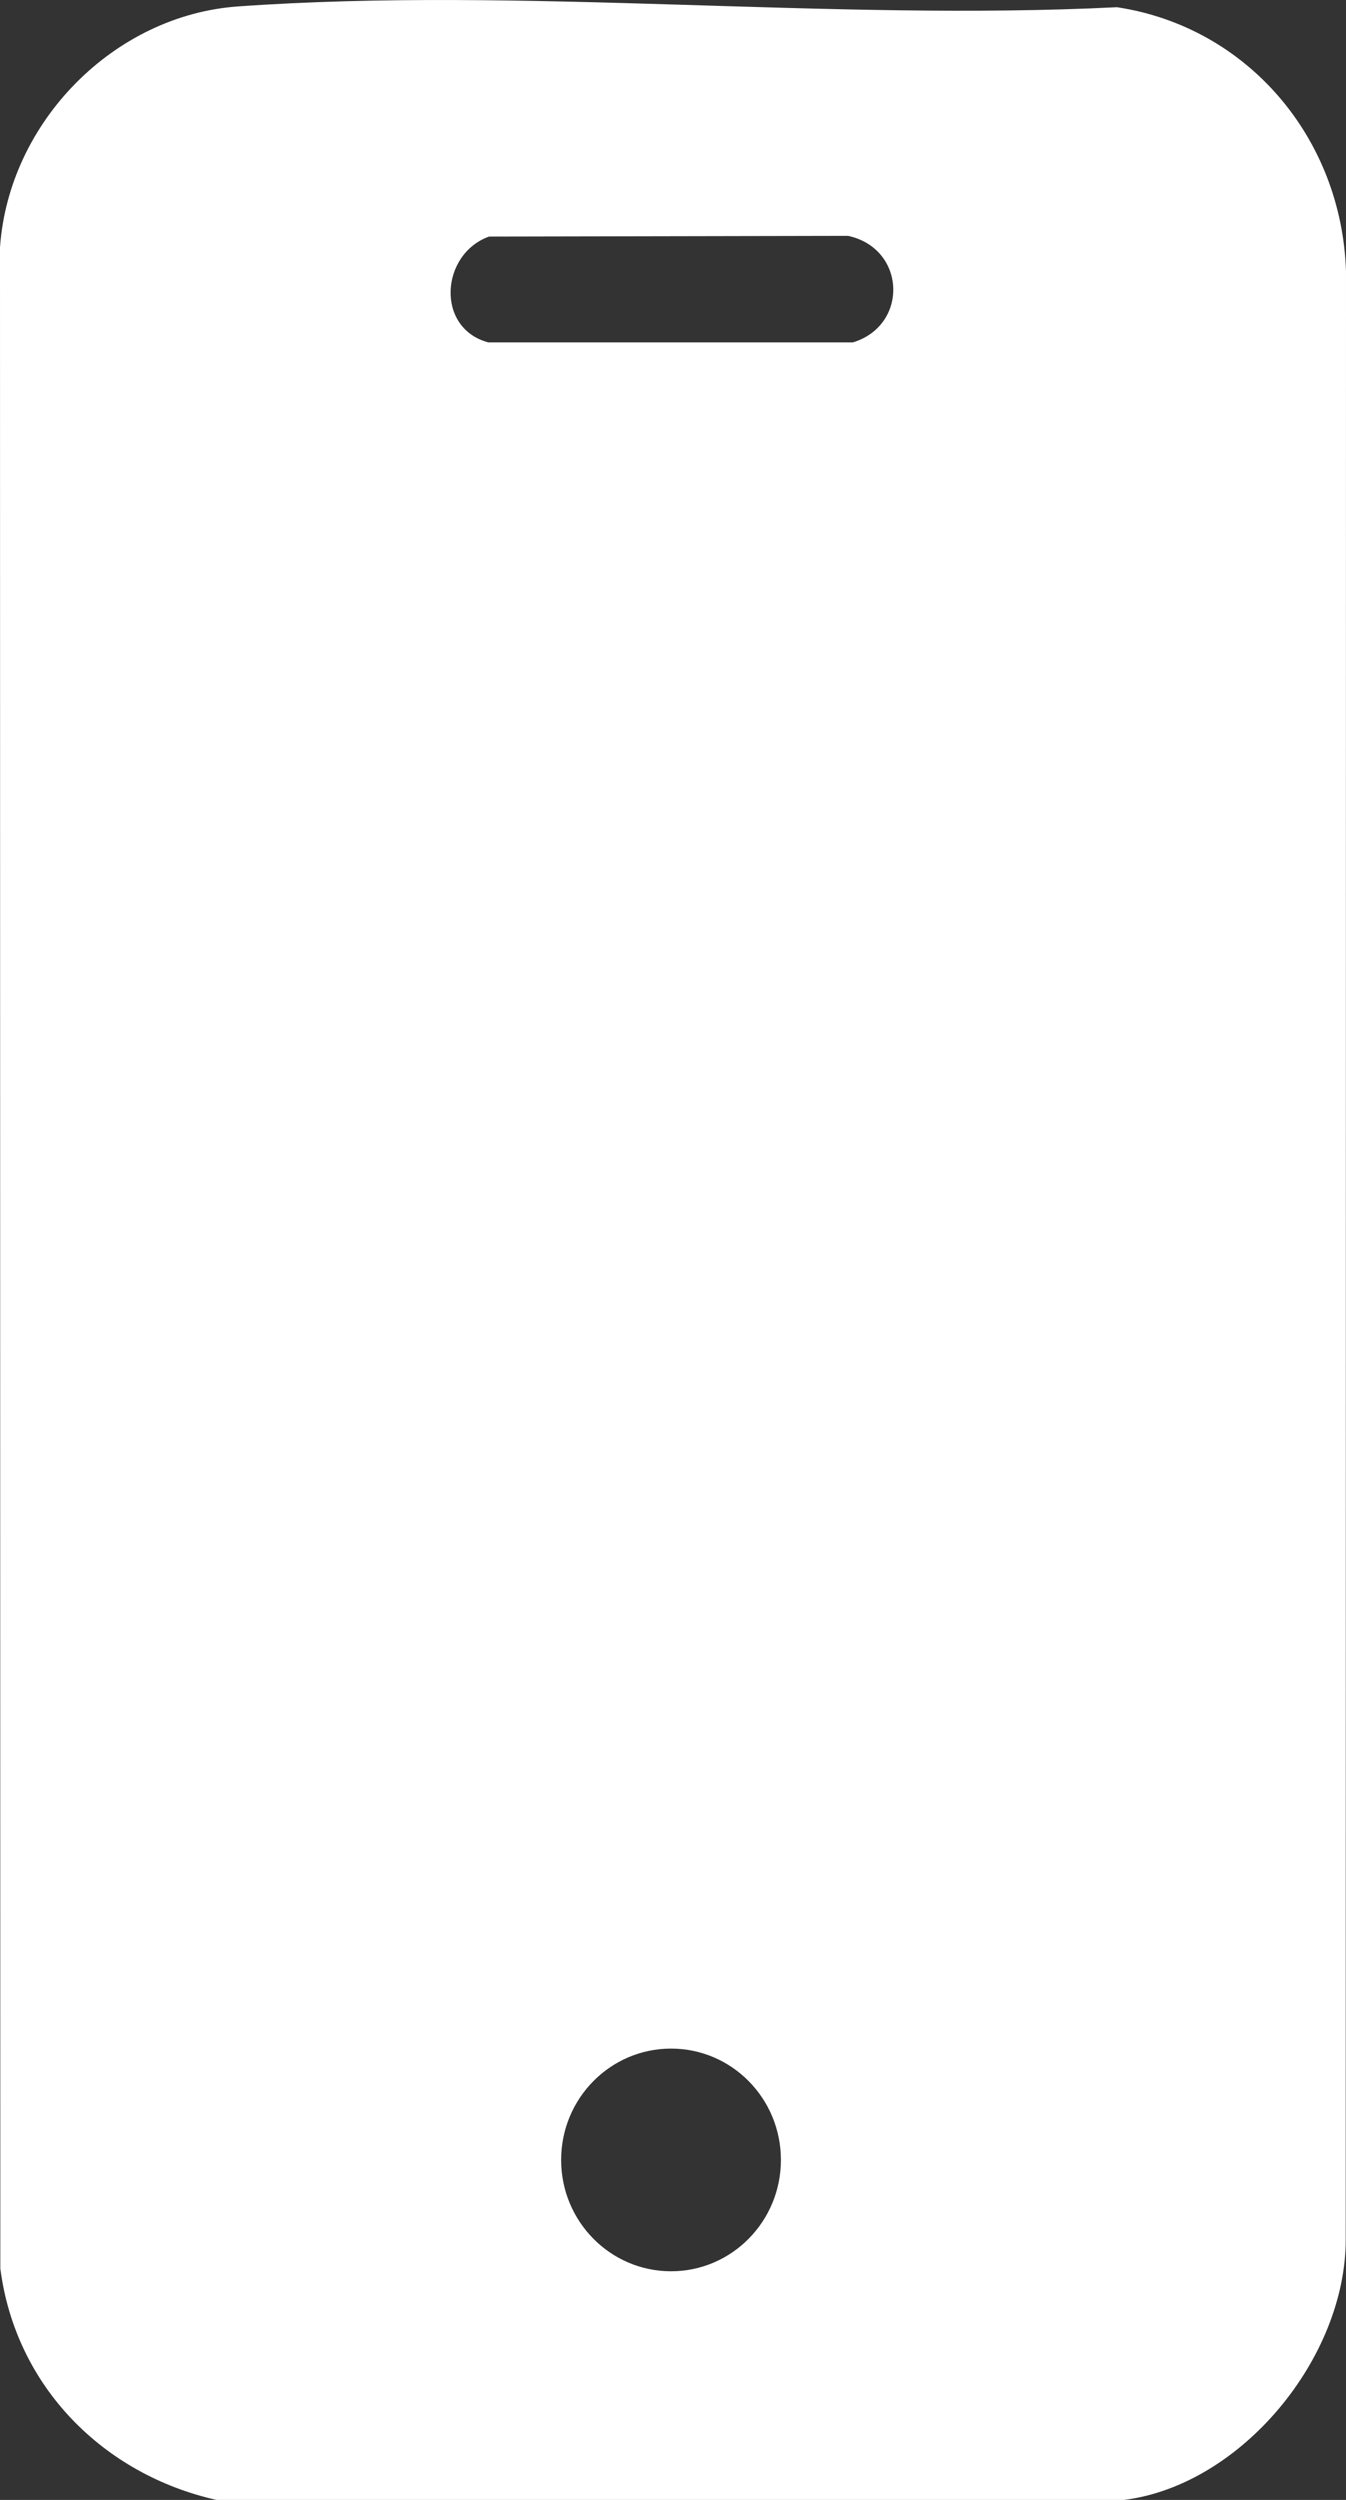 <svg width="28" height="52" viewBox="0 0 28 52" fill="none" xmlns="http://www.w3.org/2000/svg">
<rect x="0" y="0" width="28" height="52" fill="#333333" stroke="none"/>
<path d="M23.397 52H4.504C2.156 51.473 0.324 49.647 0.007 47.187L0 5.148C0.181 2.534 2.374 0.317 4.949 0.134C10.862 -0.287 17.27 0.448 23.235 0.15C25.955 0.561 27.916 2.876 28 5.654L27.994 46.578C27.998 49.049 25.824 51.685 23.397 51.998V52ZM10.172 4.921C9.164 5.285 9.057 6.826 10.157 7.122H17.743C18.91 6.764 18.845 5.165 17.642 4.906L10.172 4.921ZM16.245 44.928C16.245 43.648 15.222 42.612 13.959 42.612C12.697 42.612 11.673 43.648 11.673 44.928C11.673 46.207 12.697 47.244 13.959 47.244C15.222 47.244 16.245 46.207 16.245 44.928Z" fill="white"/>
</svg>
